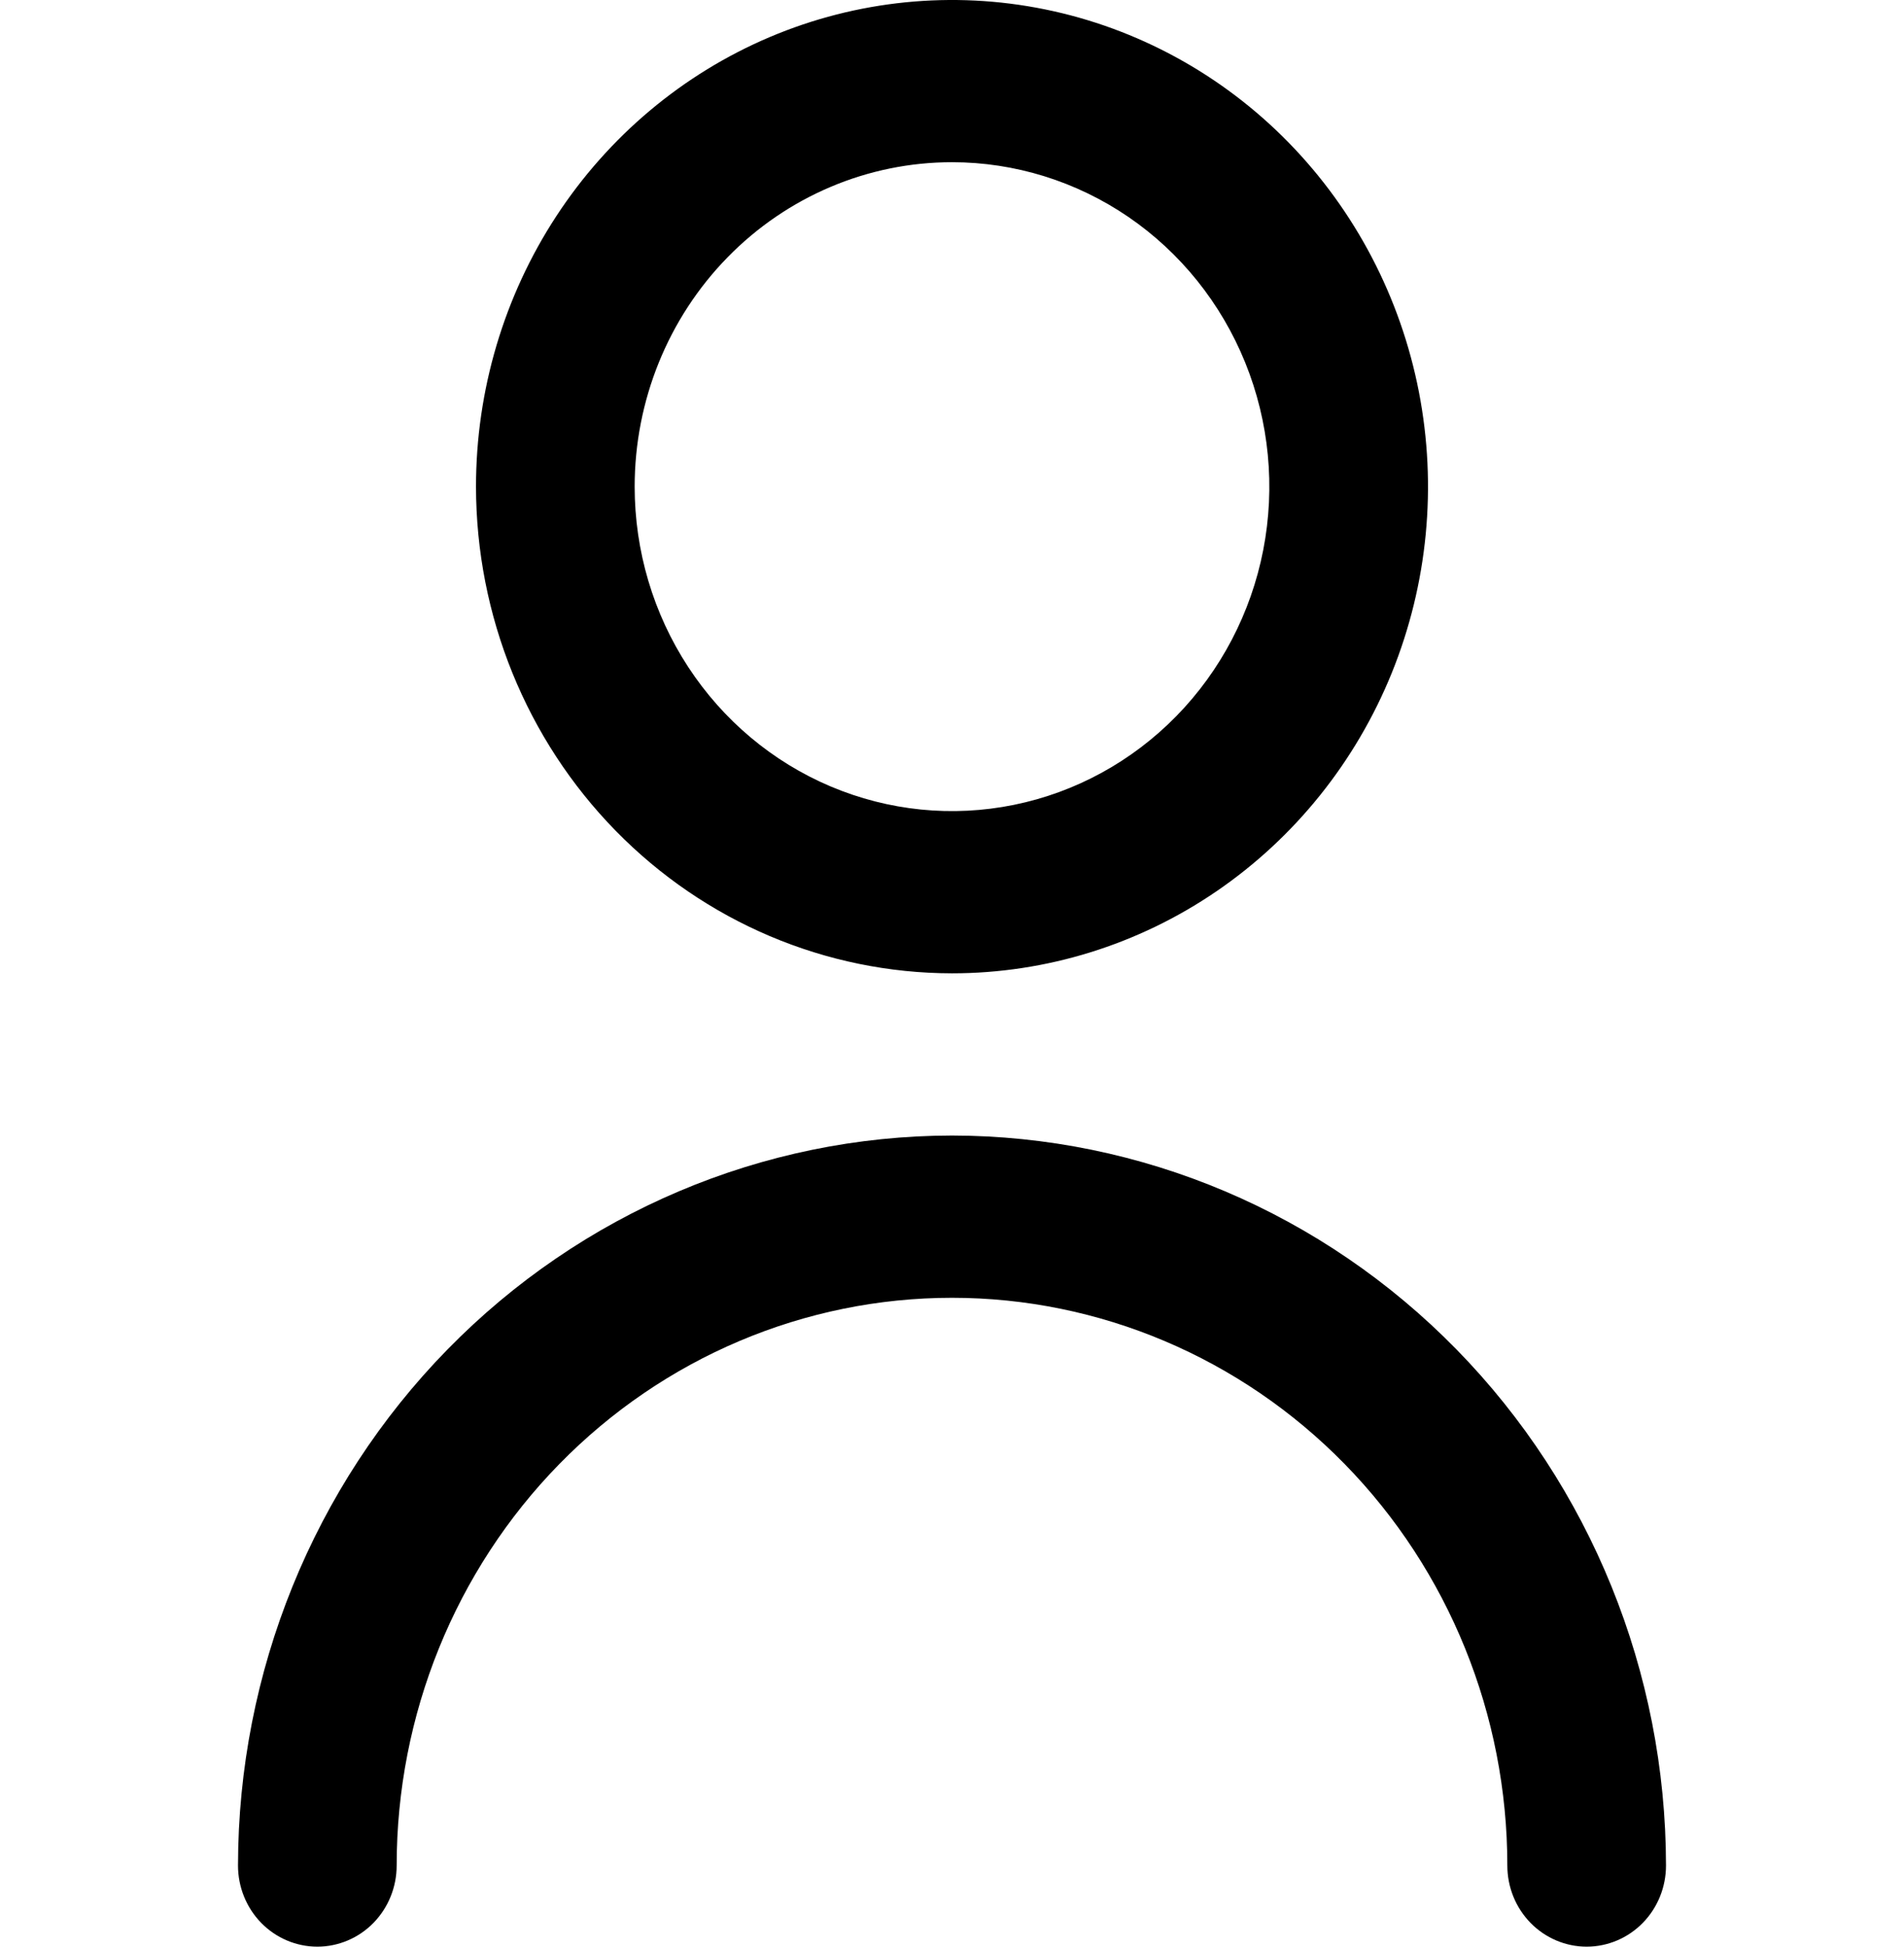 <svg width="45" height="46" viewBox="0 0 45 46" fill="none" xmlns="http://www.w3.org/2000/svg">
<path d="M22.5 23C24.725 23 26.9 22.326 28.75 21.062C30.6 19.798 32.042 18.002 32.894 15.901C33.745 13.8 33.968 11.487 33.534 9.256C33.1 7.026 32.028 4.977 30.455 3.368C28.882 1.76 26.877 0.665 24.695 0.221C22.512 -0.223 20.25 0.005 18.195 0.875C16.139 1.746 14.382 3.22 13.146 5.111C11.91 7.002 11.25 9.226 11.25 11.5C11.253 14.549 12.439 17.472 14.548 19.628C16.657 21.784 19.517 22.997 22.5 23ZM22.5 3.833C23.983 3.833 25.433 4.283 26.667 5.125C27.9 5.968 28.861 7.165 29.429 8.566C29.997 9.967 30.145 11.508 29.856 12.996C29.567 14.483 28.852 15.849 27.803 16.921C26.754 17.993 25.418 18.724 23.963 19.019C22.508 19.315 21 19.163 19.63 18.583C18.259 18.003 17.088 17.02 16.264 15.759C15.44 14.499 15 13.016 15 11.5C15 9.467 15.79 7.517 17.197 6.079C18.603 4.641 20.511 3.833 22.5 3.833Z" fill="black"/>
<path d="M22.5 26.833C18.026 26.838 13.737 28.657 10.573 31.891C7.409 35.125 5.63 39.51 5.625 44.083C5.625 44.592 5.823 45.079 6.174 45.439C6.526 45.798 7.003 46 7.5 46C7.997 46 8.474 45.798 8.826 45.439C9.177 45.079 9.375 44.592 9.375 44.083C9.375 40.525 10.758 37.112 13.219 34.596C15.681 32.08 19.019 30.667 22.5 30.667C25.981 30.667 29.319 32.08 31.781 34.596C34.242 37.112 35.625 40.525 35.625 44.083C35.625 44.592 35.822 45.079 36.174 45.439C36.526 45.798 37.003 46 37.5 46C37.997 46 38.474 45.798 38.826 45.439C39.178 45.079 39.375 44.592 39.375 44.083C39.37 39.51 37.59 35.125 34.427 31.891C31.263 28.657 26.974 26.838 22.5 26.833Z" fill="black"/>
</svg>
